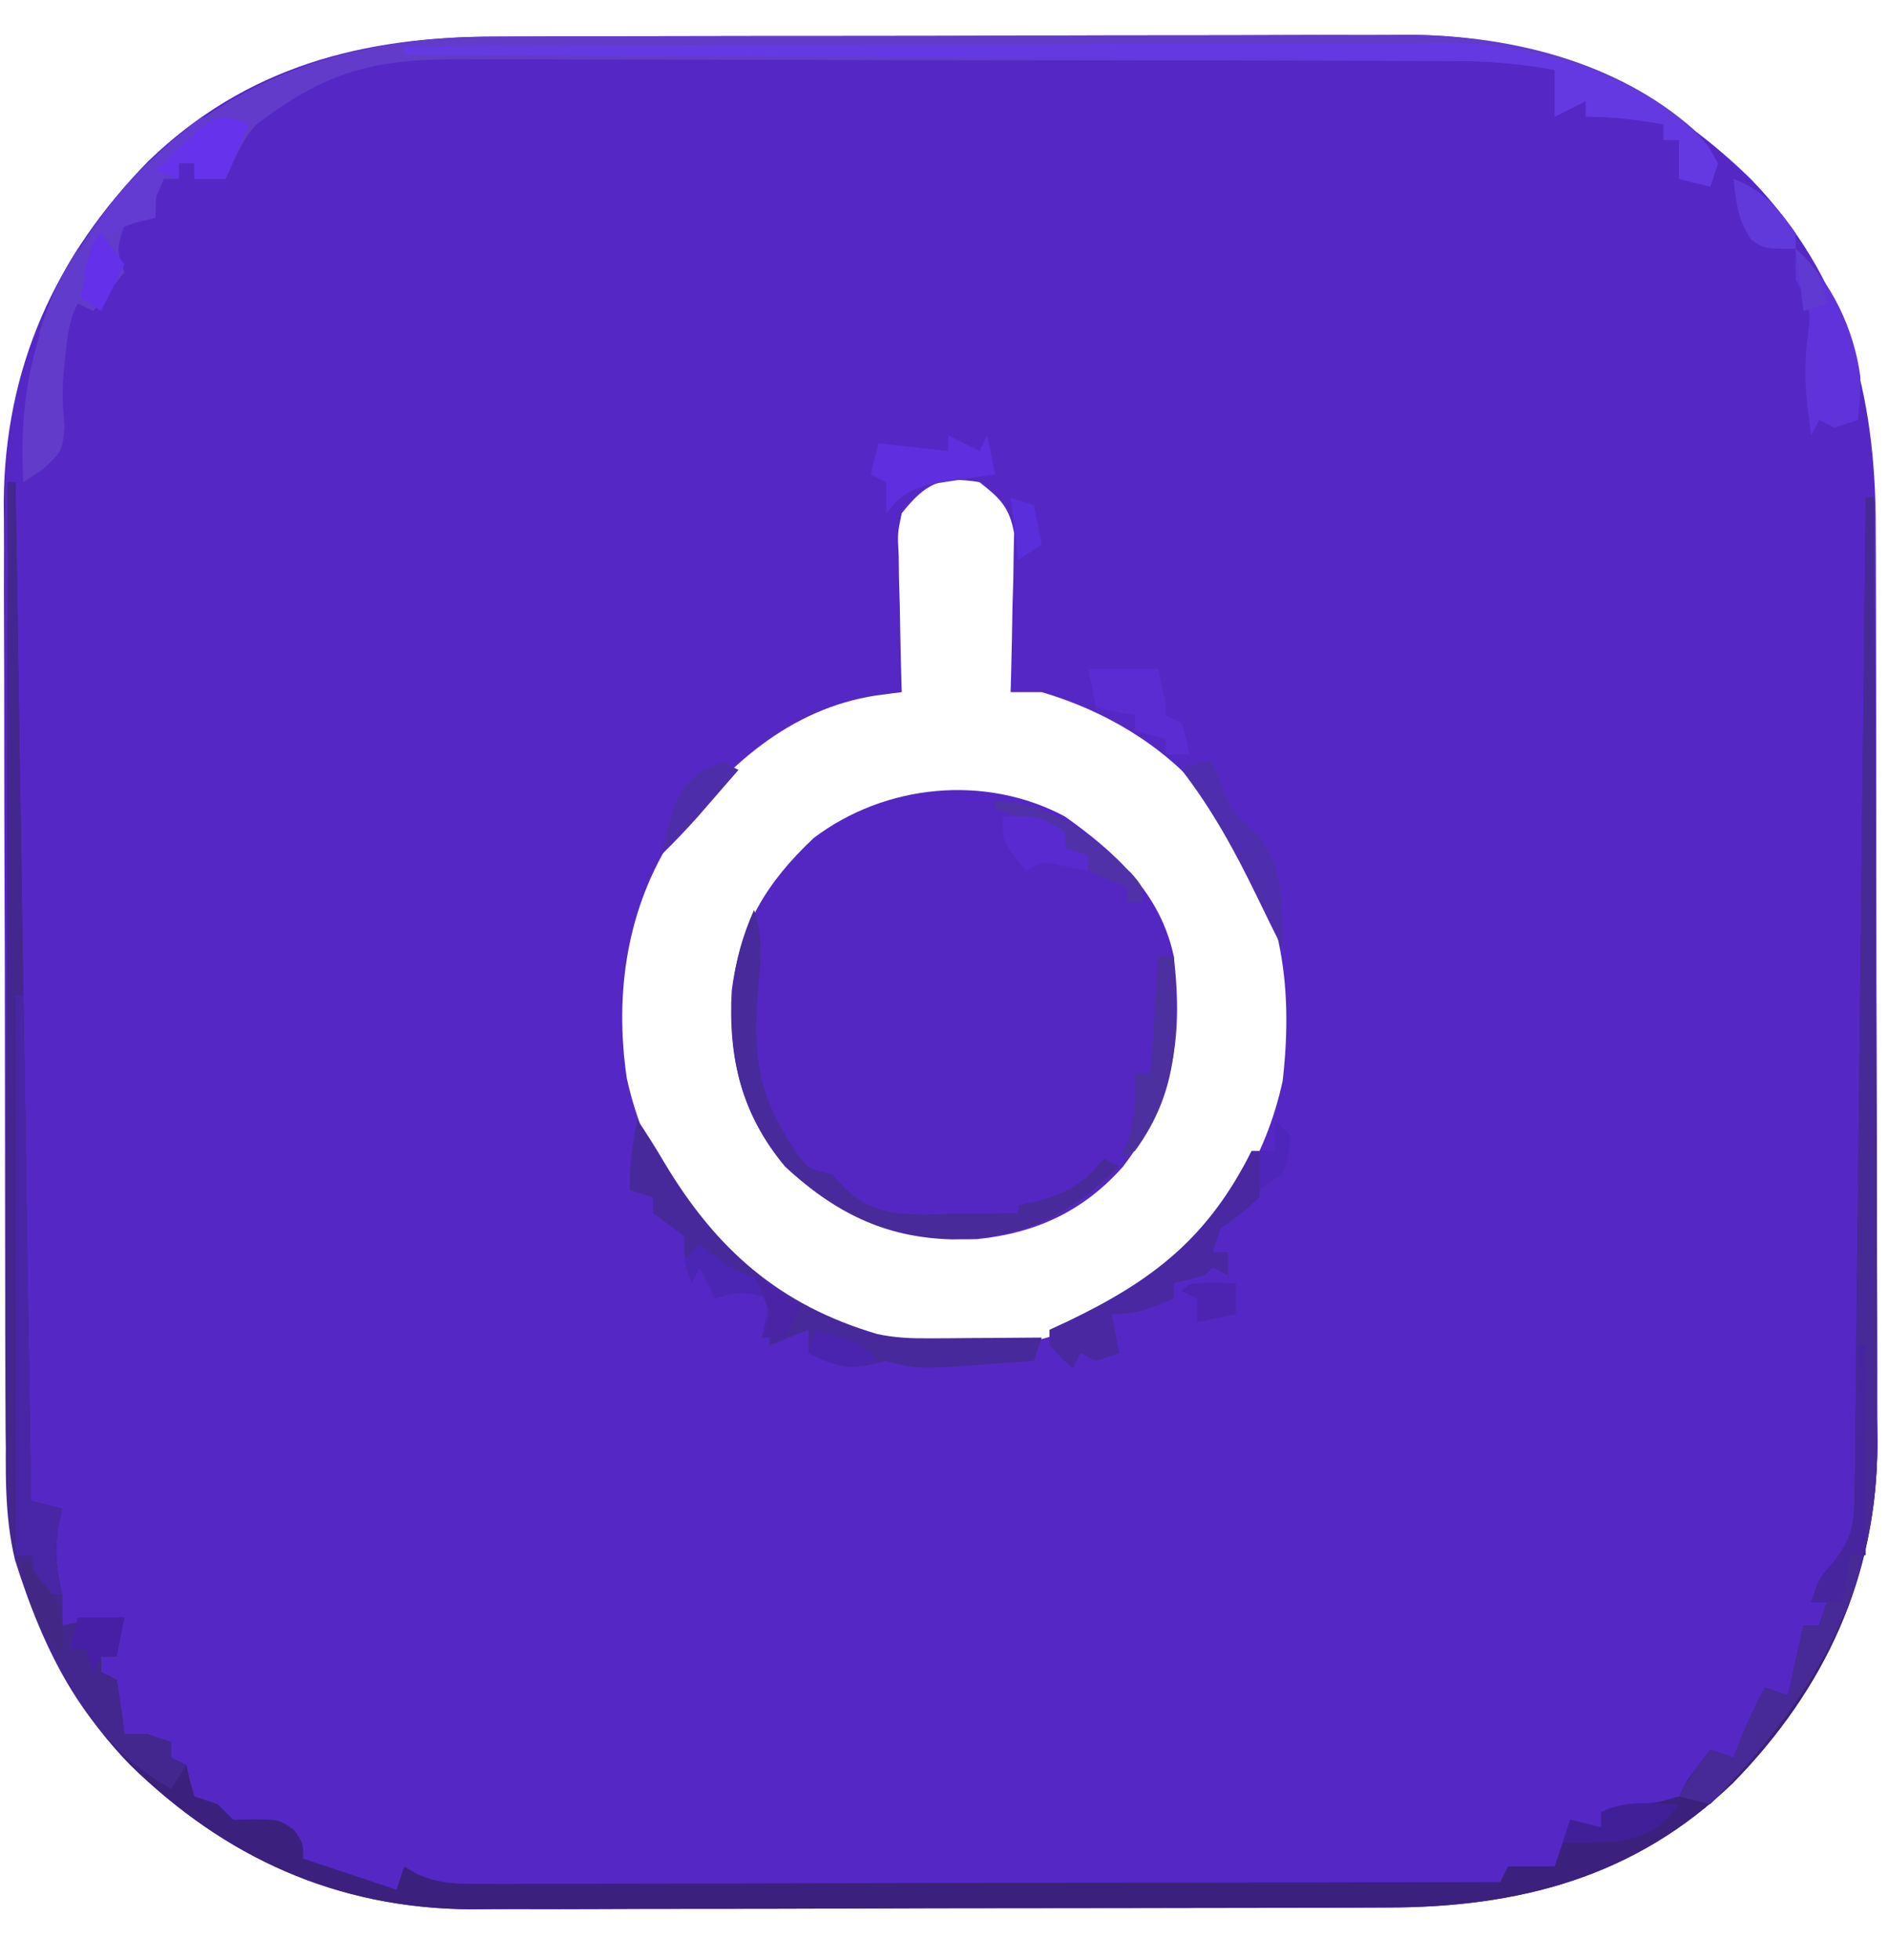 <?xml version="1.0" encoding="UTF-8"?>
<svg version="1.1" xmlns="http://www.w3.org/2000/svg" width="243" height="252">
<path d="M0 0 C1.379 -0.006 2.758 -0.013 4.137 -0.02 C7.865 -0.038 11.592 -0.043 15.32 -0.044 C17.655 -0.045 19.99 -0.05 22.326 -0.055 C30.491 -0.073 38.656 -0.082 46.821 -0.08 C54.402 -0.079 61.983 -0.1 69.564 -0.132 C76.097 -0.158 82.63 -0.168 89.162 -0.167 C93.053 -0.167 96.944 -0.172 100.835 -0.194 C104.5 -0.213 108.165 -0.213 111.83 -0.198 C113.794 -0.195 115.759 -0.212 117.723 -0.229 C134.926 -0.109 149.313 6.395 161.529 18.357 C173.73 30.982 177.566 46.025 177.553 63.028 C177.559 64.407 177.566 65.786 177.574 67.165 C177.591 70.892 177.596 74.62 177.597 78.347 C177.599 80.683 177.603 83.018 177.608 85.353 C177.627 93.518 177.635 101.684 177.634 109.849 C177.632 117.43 177.653 125.011 177.685 132.592 C177.711 139.124 177.722 145.657 177.721 152.19 C177.72 156.081 177.726 159.972 177.747 163.863 C177.767 167.528 177.766 171.192 177.752 174.857 C177.749 176.822 177.765 178.786 177.783 180.75 C177.663 197.954 171.159 212.34 159.197 224.556 C146.571 236.758 131.529 240.593 114.526 240.581 C113.147 240.587 111.768 240.594 110.389 240.601 C106.661 240.619 102.934 240.624 99.206 240.625 C96.871 240.626 94.536 240.631 92.2 240.636 C84.035 240.655 75.87 240.663 67.705 240.661 C60.124 240.66 52.543 240.681 44.962 240.713 C38.429 240.739 31.896 240.749 25.363 240.748 C21.472 240.748 17.582 240.753 13.691 240.775 C10.026 240.794 6.361 240.794 2.696 240.78 C0.732 240.776 -1.233 240.793 -3.197 240.81 C-20.4 240.69 -34.787 234.186 -47.003 222.224 C-59.204 209.599 -63.04 194.556 -63.028 177.553 C-63.034 176.174 -63.04 174.795 -63.048 173.416 C-63.066 169.689 -63.07 165.961 -63.072 162.234 C-63.073 159.898 -63.077 157.563 -63.083 155.228 C-63.101 147.063 -63.109 138.897 -63.108 130.732 C-63.106 123.151 -63.128 115.57 -63.159 107.989 C-63.185 101.457 -63.196 94.924 -63.195 88.391 C-63.194 84.5 -63.2 80.609 -63.221 76.718 C-63.241 73.053 -63.241 69.389 -63.226 65.724 C-63.223 63.759 -63.24 61.795 -63.257 59.831 C-63.137 42.627 -56.633 28.241 -44.671 16.025 C-32.045 3.823 -17.003 -0.012 0 0 Z M52.263 61.291 C51.716 63.891 51.716 63.891 51.872 66.712 C51.885 67.737 51.898 68.762 51.911 69.818 C51.962 71.413 51.962 71.413 52.013 73.041 C52.031 74.119 52.049 75.198 52.068 76.31 C52.115 78.971 52.18 81.63 52.263 84.291 C51.178 84.432 50.092 84.574 48.974 84.72 C37.816 86.435 29.639 93.857 22.99 102.626 C16.906 112.013 15.281 122.944 16.888 133.916 C19.34 145.087 25.572 154.302 34.751 161.146 C37.202 162.69 39.657 164.029 42.263 165.291 C42.946 165.63 43.629 165.969 44.333 166.318 C53.113 169.94 64.525 169.604 73.388 166.541 C77.345 164.851 80.847 162.93 84.263 160.291 C84.825 159.872 85.387 159.453 85.966 159.021 C93.843 152.805 99.145 144.096 101.263 134.291 C102.704 121.802 101.1 110.503 93.263 100.291 C92.562 99.321 91.86 98.352 91.138 97.353 C85.686 90.978 78.237 86.628 70.263 84.291 C68.943 84.291 67.623 84.291 66.263 84.291 C66.284 83.615 66.305 82.939 66.326 82.243 C66.41 79.175 66.462 76.108 66.513 73.041 C66.546 71.977 66.58 70.914 66.615 69.818 C66.627 68.793 66.64 67.768 66.654 66.712 C66.675 65.77 66.695 64.827 66.717 63.856 C66.126 60.514 64.902 59.356 62.263 57.291 C57.299 56.463 55.348 57.415 52.263 61.291 Z " fill="#5528C5" transform="translate(63.737,4.709)"/>
<path d="M0 0 C6.574 4.69 12.285 9.882 14 18 C15.214 28.715 13.986 36.445 7.461 45.023 C2.362 50.751 -3.694 53.549 -11.285 54.344 C-21.356 54.621 -28.624 51.849 -36 45 C-41.589 38.31 -43.35 31.031 -42.875 22.438 C-41.846 14.136 -38.397 8.482 -32.332 2.766 C-23.125 -4.205 -10.229 -5.47 0 0 Z " fill="#5427C2" transform="translate(137,105)"/>
<path d="M0 0 C0.33 0 0.66 0 1 0 C1.66 43.23 2.32 86.46 3 131 C4.32 131.33 5.64 131.66 7 132 C6.814 132.887 6.629 133.774 6.438 134.688 C6.013 137.903 6.264 139.892 7 143 C7 144.32 7 145.64 7 147 C7.949 146.835 8.898 146.67 9.875 146.5 C13 146 13 146 15 146 C14.67 147.65 14.34 149.3 14 151 C13.34 151 12.68 151 12 151 C12 151.66 12 152.32 12 153 C12.66 153.33 13.32 153.66 14 154 C14.407 156.322 14.744 158.657 15 161 C15.99 161 16.98 161 18 161 C18.99 161.33 19.98 161.66 21 162 C21 162.66 21 163.32 21 164 C21.66 164.33 22.32 164.66 23 165 C23.144 165.66 23.289 166.32 23.438 167 C23.623 167.66 23.809 168.32 24 169 C24.99 169.33 25.98 169.66 27 170 C27.66 170.66 28.32 171.32 29 172 C30.454 171.969 30.454 171.969 31.938 171.938 C35 172 35 172 36.875 173.375 C38 175 38 175 38 177 C41.96 178.32 45.92 179.64 50 181 C50.33 180.01 50.66 179.02 51 178 C51.543 178.325 52.086 178.65 52.645 178.985 C55.493 180.213 57.582 180.246 60.682 180.241 C61.84 180.243 62.999 180.246 64.192 180.249 C65.459 180.242 66.725 180.234 68.03 180.227 C69.381 180.226 70.731 180.227 72.081 180.228 C75.744 180.229 79.407 180.217 83.07 180.203 C86.899 180.19 90.728 180.189 94.557 180.187 C101.806 180.181 109.056 180.164 116.305 180.144 C124.559 180.122 132.813 180.111 141.067 180.101 C158.045 180.08 175.022 180.045 192 180 C192.33 179.34 192.66 178.68 193 178 C194.98 178 196.96 178 199 178 C199.99 175.03 199.99 175.03 201 172 C202.32 172.33 203.64 172.66 205 173 C205 172.34 205 171.68 205 171 C205.71 170.879 206.421 170.758 207.152 170.633 C208.071 170.465 208.991 170.298 209.938 170.125 C210.854 169.963 211.771 169.8 212.715 169.633 C213.469 169.424 214.223 169.215 215 169 C215.33 168.34 215.66 167.68 216 167 C216.987 165.657 217.986 164.323 219 163 C219.99 163.33 220.98 163.66 222 164 C222.289 163.257 222.577 162.515 222.875 161.75 C223.823 159.433 224.848 157.221 226 155 C226.99 155.33 227.98 155.66 229 156 C229.66 153.03 230.32 150.06 231 147 C231.66 147 232.32 147 233 147 C233.33 146.01 233.66 145.02 234 144 C233.34 144 232.68 144 232 144 C233 141 233 141 235.028 138.668 C237.319 135.569 237.514 134.115 237.557 130.312 C237.579 129.177 237.602 128.043 237.625 126.874 C237.629 125.639 237.633 124.404 237.638 123.132 C237.658 121.824 237.678 120.516 237.699 119.169 C237.753 115.591 237.783 112.013 237.809 108.435 C237.841 104.692 237.894 100.95 237.945 97.208 C238.039 90.125 238.113 83.042 238.179 75.959 C238.255 67.893 238.354 59.828 238.455 51.763 C238.661 35.175 238.84 18.588 239 2 C239.33 2 239.66 2 240 2 C240.094 18.986 240.164 35.972 240.207 52.958 C240.228 60.847 240.256 68.735 240.302 76.623 C240.342 83.503 240.367 90.384 240.376 97.264 C240.382 100.903 240.394 104.541 240.423 108.18 C240.455 112.256 240.456 116.331 240.454 120.407 C240.468 121.595 240.483 122.782 240.498 124.006 C240.415 140.948 233.682 155.268 221.934 167.266 C209.308 179.467 194.266 183.303 177.263 183.291 C175.884 183.297 174.505 183.303 173.126 183.311 C169.398 183.328 165.671 183.333 161.943 183.335 C159.608 183.336 157.273 183.34 154.937 183.346 C146.772 183.364 138.607 183.372 130.442 183.371 C122.861 183.369 115.28 183.39 107.699 183.422 C101.166 183.448 94.633 183.459 88.1 183.458 C84.209 183.457 80.319 183.463 76.428 183.484 C72.763 183.504 69.098 183.503 65.433 183.489 C63.469 183.486 61.504 183.502 59.54 183.52 C42.337 183.4 27.95 176.896 15.734 164.934 C3.714 152.496 -0.326 137.576 -0.227 120.791 C-0.227 119.483 -0.228 118.175 -0.228 116.827 C-0.229 113.261 -0.217 109.696 -0.203 106.13 C-0.19 102.396 -0.189 98.662 -0.187 94.928 C-0.181 87.866 -0.164 80.804 -0.144 73.743 C-0.122 65.699 -0.111 57.655 -0.101 49.612 C-0.08 33.075 -0.045 16.537 0 0 Z " fill="#3B217D" transform="translate(1,62)"/>
<path d="M0 0 C1.379 -0.006 2.758 -0.013 4.137 -0.02 C7.865 -0.038 11.592 -0.043 15.32 -0.044 C17.655 -0.045 19.99 -0.05 22.326 -0.055 C30.491 -0.073 38.656 -0.082 46.821 -0.08 C54.402 -0.079 61.983 -0.1 69.564 -0.132 C76.097 -0.158 82.63 -0.168 89.162 -0.167 C93.053 -0.167 96.944 -0.172 100.835 -0.194 C104.5 -0.213 108.165 -0.213 111.83 -0.198 C113.794 -0.195 115.759 -0.212 117.723 -0.229 C130.532 -0.14 144.235 3.206 154.091 11.904 C155.513 13.478 155.513 13.478 157.263 16.291 C156.933 17.281 156.603 18.271 156.263 19.291 C154.943 18.961 153.623 18.631 152.263 18.291 C152.263 16.641 152.263 14.991 152.263 13.291 C151.603 13.291 150.943 13.291 150.263 13.291 C150.263 12.631 150.263 11.971 150.263 11.291 C146.828 10.666 143.772 10.291 140.263 10.291 C140.263 9.631 140.263 8.971 140.263 8.291 C138.943 8.951 137.623 9.611 136.263 10.291 C136.263 8.311 136.263 6.331 136.263 4.291 C132.126 3.512 128.215 3.162 124.008 3.15 C122.773 3.144 121.538 3.139 120.265 3.133 C118.91 3.132 117.554 3.13 116.199 3.129 C114.761 3.125 113.323 3.12 111.885 3.114 C107.991 3.101 104.096 3.095 100.202 3.09 C97.766 3.087 95.331 3.083 92.895 3.079 C85.269 3.065 77.643 3.055 70.017 3.052 C61.225 3.047 52.433 3.03 43.641 3.001 C36.836 2.979 30.031 2.969 23.225 2.968 C19.165 2.967 15.104 2.961 11.043 2.943 C7.224 2.926 3.405 2.924 -0.414 2.933 C-1.812 2.934 -3.211 2.929 -4.609 2.919 C-15.769 2.845 -21.885 4.563 -30.737 11.291 C-32.648 13.202 -33.56 15.886 -34.737 18.291 C-36.057 18.291 -37.377 18.291 -38.737 18.291 C-38.737 17.631 -38.737 16.971 -38.737 16.291 C-39.397 16.291 -40.057 16.291 -40.737 16.291 C-40.737 16.951 -40.737 17.611 -40.737 18.291 C-41.727 18.291 -42.717 18.291 -43.737 18.291 C-43.737 19.941 -43.737 21.591 -43.737 23.291 C-45.057 23.621 -46.377 23.951 -47.737 24.291 C-48.748 27.34 -48.748 27.34 -47.737 30.291 C-49.717 32.766 -49.717 32.766 -51.737 35.291 C-52.397 34.961 -53.057 34.631 -53.737 34.291 C-54.869 36.555 -55.043 38.279 -55.3 40.791 C-55.383 41.585 -55.467 42.379 -55.553 43.197 C-55.767 45.636 -55.691 47.717 -55.425 50.166 C-55.737 53.291 -55.737 53.291 -58.237 55.666 C-59.062 56.202 -59.887 56.738 -60.737 57.291 C-61.659 42.161 -57.21 30.51 -47.487 19.103 C-34.321 5.057 -18.79 -0.013 0 0 Z " fill="#623BCB" transform="translate(63.737,4.709)"/>
<path d="M0 0 C0.33 0 0.66 0 1 0 C1.66 43.23 2.32 86.46 3 131 C4.32 131.33 5.64 131.66 7 132 C6.814 132.887 6.629 133.774 6.438 134.688 C6.013 137.903 6.264 139.892 7 143 C7 144.32 7 145.64 7 147 C7.949 146.835 8.898 146.67 9.875 146.5 C13 146 13 146 15 146 C14.67 147.65 14.34 149.3 14 151 C13.34 151 12.68 151 12 151 C12 151.66 12 152.32 12 153 C12.66 153.33 13.32 153.66 14 154 C14.407 156.322 14.744 158.657 15 161 C15.99 161 16.98 161 18 161 C18.99 161.33 19.98 161.66 21 162 C21 162.66 21 163.32 21 164 C21.66 164.33 22.32 164.66 23 165 C22.34 165.99 21.68 166.98 21 168 C10.081 162.058 4.534 150.059 0.938 138.621 C-0.49 132.739 -0.262 126.809 -0.227 120.791 C-0.227 119.483 -0.228 118.175 -0.228 116.827 C-0.229 113.261 -0.217 109.696 -0.203 106.13 C-0.19 102.396 -0.189 98.662 -0.187 94.928 C-0.181 87.866 -0.164 80.804 -0.144 73.743 C-0.122 65.699 -0.111 57.655 -0.101 49.612 C-0.08 33.075 -0.045 16.537 0 0 Z " fill="#44278E" transform="translate(1,62)"/>
<path d="M0 0 C0.33 0 0.66 0 1 0 C1.094 16.986 1.164 33.972 1.207 50.958 C1.228 58.847 1.256 66.735 1.302 74.623 C1.342 81.503 1.367 88.384 1.376 95.264 C1.382 98.903 1.394 102.541 1.423 106.18 C1.455 110.256 1.456 114.331 1.454 118.407 C1.476 120.188 1.476 120.188 1.498 122.006 C1.405 141.099 -7.086 154.833 -20 168 C-21.32 167.67 -22.64 167.34 -24 167 C-22.891 164.783 -21.506 162.964 -20 161 C-19.01 161.33 -18.02 161.66 -17 162 C-16.567 160.886 -16.567 160.886 -16.125 159.75 C-15.177 157.433 -14.152 155.221 -13 153 C-12.01 153.33 -11.02 153.66 -10 154 C-9.34 151.03 -8.68 148.06 -8 145 C-7.34 145 -6.68 145 -6 145 C-5.67 144.01 -5.34 143.02 -5 142 C-5.66 142 -6.32 142 -7 142 C-6 139 -6 139 -3.972 136.668 C-1.681 133.569 -1.486 132.115 -1.443 128.312 C-1.421 127.177 -1.398 126.043 -1.375 124.874 C-1.371 123.639 -1.367 122.404 -1.362 121.132 C-1.342 119.824 -1.322 118.516 -1.301 117.169 C-1.247 113.591 -1.217 110.013 -1.191 106.435 C-1.159 102.692 -1.106 98.95 -1.055 95.208 C-0.961 88.125 -0.887 81.042 -0.821 73.959 C-0.745 65.893 -0.646 57.828 -0.545 49.763 C-0.339 33.175 -0.16 16.588 0 0 Z " fill="#472A95" transform="translate(240,64)"/>
<path d="M0 0 C18.585 -0.094 37.17 -0.164 55.756 -0.207 C64.386 -0.228 73.016 -0.256 81.647 -0.302 C89.173 -0.342 96.698 -0.367 104.224 -0.376 C108.206 -0.382 112.187 -0.394 116.169 -0.423 C119.924 -0.45 123.679 -0.458 127.434 -0.452 C129.454 -0.454 131.473 -0.475 133.493 -0.498 C146.272 -0.44 158.47 3.47 167.688 12.688 C168.121 13.451 168.554 14.214 169 15 C168.67 15.99 168.34 16.98 168 18 C166.68 17.67 165.36 17.34 164 17 C164 15.35 164 13.7 164 12 C163.34 12 162.68 12 162 12 C162 11.34 162 10.68 162 10 C158.565 9.375 155.509 9 152 9 C152 8.34 152 7.68 152 7 C150.68 7.66 149.36 8.32 148 9 C148 7.02 148 5.04 148 3 C143.915 2.235 140.042 1.868 135.888 1.842 C134.685 1.832 133.481 1.822 132.242 1.812 C130.936 1.806 129.63 1.801 128.284 1.795 C126.884 1.785 125.484 1.775 124.084 1.765 C120.295 1.738 116.507 1.717 112.718 1.697 C108.754 1.675 104.79 1.647 100.826 1.621 C93.325 1.571 85.824 1.526 78.324 1.483 C69.782 1.433 61.24 1.378 52.698 1.323 C35.132 1.209 17.566 1.102 0 1 C0 0.67 0 0.34 0 0 Z " fill="#6539E1" transform="translate(52,6)"/>
<path d="M0 0 C1.184 1.776 2.335 3.575 3.41 5.418 C10.086 16.607 18.206 23.822 30.871 27.551 C33.16 28.034 35.209 28.113 37.547 28.098 C38.391 28.094 39.236 28.091 40.105 28.088 C40.978 28.08 41.851 28.071 42.75 28.062 C43.638 28.058 44.526 28.053 45.441 28.049 C47.628 28.037 49.814 28.021 52 28 C51.505 29.485 51.505 29.485 51 31 C48.396 31.195 45.792 31.381 43.188 31.562 C42.45 31.619 41.712 31.675 40.951 31.732 C37.632 31.958 35.188 32.063 32 31 C31.216 31.186 30.433 31.371 29.625 31.562 C26.454 32.091 24.849 31.384 22 30 C22 29.01 22 28.02 22 27 C20.35 27.66 18.7 28.32 17 29 C17 27 17 25 17 23 C13.99 22.066 13.133 21.956 10 23 C9.34 21.68 8.68 20.36 8 19 C7.67 19.66 7.34 20.32 7 21 C6 18 6 18 6 15 C4.687 13.974 3.353 12.973 2 12 C2 11.34 2 10.68 2 10 C1.01 9.67 0.02 9.34 -1 9 C-1 5.727 -0.701 3.153 0 0 Z " fill="#48299B" transform="translate(82,144)"/>
<path d="M0 0 C1.185 3.583 0.885 6.588 0.5 10.312 C-0.207 18.995 0.549 23.945 5.43 31.18 C6.964 33.272 6.964 33.272 10 34 C10.639 34.66 11.279 35.32 11.938 36 C15.95 39.891 20.941 39.123 26.25 39.062 C26.995 39.058 27.74 39.053 28.508 39.049 C30.339 39.037 32.169 39.019 34 39 C34 38.67 34 38.34 34 38 C35.072 37.752 36.145 37.505 37.25 37.25 C40.996 36.001 42.521 34.975 45 32 C45.99 32.495 45.99 32.495 47 33 C40.268 39.5 34.865 42.116 25.438 42.375 C16.711 42.134 10.334 38.881 4 33 C-1.661 26.224 -3.38 18.94 -2.75 10.25 C-2.377 6.5 -1.515 3.452 0 0 Z " fill="#482A9A" transform="translate(97,117)"/>
<path d="M0 0 C0.33 0 0.66 0 1 0 C1.33 21.45 1.66 42.9 2 65 C3.32 65.33 4.64 65.66 6 66 C5.814 66.887 5.629 67.774 5.438 68.688 C5.02 71.852 5.192 73.948 6 77 C5.01 77 4.02 77 3 77 C2.505 74.525 2.505 74.525 2 72 C1.34 72 0.68 72 0 72 C0 48.24 0 24.48 0 0 Z " fill="#4926A6" transform="translate(2,128)"/>
<path d="M0 0 C0.33 0 0.66 0 1 0 C1.312 2.75 1.312 2.75 1 6 C-1.438 8.188 -1.438 8.188 -4 10 C-4.33 10.99 -4.66 11.98 -5 13 C-4.34 13 -3.68 13 -3 13 C-3 13.99 -3 14.98 -3 16 C-3.66 15.67 -4.32 15.34 -5 15 C-5.33 15.33 -5.66 15.66 -6 16 C-7.326 16.362 -8.659 16.697 -10 17 C-10 17.66 -10 18.32 -10 19 C-12.906 20.257 -14.796 21 -18 21 C-17.67 22.65 -17.34 24.3 -17 26 C-17.99 26.33 -18.98 26.66 -20 27 C-20.66 26.67 -21.32 26.34 -22 26 C-22.33 26.66 -22.66 27.32 -23 28 C-24.5 26.625 -24.5 26.625 -26 25 C-26 24.34 -26 23.68 -26 23 C-25.215 22.636 -24.43 22.273 -23.621 21.898 C-12.597 16.623 -5.545 11.09 0 0 Z " fill="#4928A2" transform="translate(161,148)"/>
<path d="M0 0 C4.583 4.046 7.548 10.474 8.32 16.5 C8.312 18.688 8.312 18.688 8 22 C7.01 22.33 6.02 22.66 5 23 C4.34 22.67 3.68 22.34 3 22 C2.67 22.66 2.34 23.32 2 24 C1.345 19.553 0.902 15.666 1.562 11.188 C2.036 7.741 1.691 6.885 0 4 C0 2.68 0 1.36 0 0 Z " fill="#6032D9" transform="translate(231,32)"/>
<path d="M0 0 C2.97 0 5.94 0 9 0 C10 4.875 10 4.875 10 6 C10.66 6.33 11.32 6.66 12 7 C12.625 9.062 12.625 9.062 13 11 C12.01 11 11.02 11 10 11 C10 10.34 10 9.68 10 9 C8.68 8.67 7.36 8.34 6 8 C6 7.34 6 6.68 6 6 C4.35 5.67 2.7 5.34 1 5 C0.67 3.35 0.34 1.7 0 0 Z " fill="#5A2CD2" transform="translate(140,86)"/>
<path d="M0 0 C1.32 0.66 2.64 1.32 4 2 C4.33 1.34 4.66 0.68 5 0 C5.33 1.65 5.66 3.3 6 5 C5.241 5.11 4.481 5.219 3.699 5.332 C2.705 5.491 1.711 5.649 0.688 5.812 C-0.299 5.963 -1.285 6.114 -2.301 6.27 C-5.127 7.034 -6.196 7.753 -8 10 C-8 8.68 -8 7.36 -8 6 C-8.66 5.67 -9.32 5.34 -10 5 C-9.67 3.68 -9.34 2.36 -9 1 C-6.03 1.33 -3.06 1.66 0 2 C0 1.34 0 0.68 0 0 Z " fill="#5F2EDE" transform="translate(122,56)"/>
<path d="M0 0 C0.66 0 1.32 0 2 0 C2.564 9.408 2.824 17.058 -3 25 C-3.66 25.33 -4.32 25.66 -5 26 C-4.67 25.299 -4.34 24.598 -4 23.875 C-2.91 20.74 -2.847 18.294 -3 15 C-2.34 15 -1.68 15 -1 15 C-0.67 10.05 -0.34 5.1 0 0 Z " fill="#4D309F" transform="translate(149,123)"/>
<path d="M0 0 C0.392 1.052 0.784 2.104 1.188 3.188 C2.407 6.128 3.069 7.057 5.625 9.188 C9.322 13.565 8.902 18.435 9 24 C7.868 21.753 6.759 19.498 5.668 17.23 C2.841 11.42 -0.047 6.116 -4 1 C-2 0 -2 0 0 0 Z " fill="#4F2EAE" transform="translate(156,98)"/>
<path d="M0 0 C0.835 0.681 0.835 0.681 1.688 1.375 C3.93 3.083 3.93 3.083 6.5 4 C9.05 5.02 10.88 6.273 13 8 C12.34 9.32 11.68 10.64 11 12 C10.01 12 9.02 12 8 12 C8.33 10.35 8.66 8.7 9 7 C5.99 6.066 5.133 5.956 2 7 C1.34 5.68 0.68 4.36 0 3 C-0.33 3.66 -0.66 4.32 -1 5 C-1.33 4.01 -1.66 3.02 -2 2 C-1.34 1.34 -0.68 0.68 0 0 Z " fill="#4B26B4" transform="translate(90,160)"/>
<path d="M0 0 C0.66 0.33 1.32 0.66 2 1 C1.506 1.364 1.013 1.727 0.504 2.102 C-3.817 5.441 -3.817 5.441 -5.938 10.375 C-5.958 11.241 -5.979 12.107 -6 13 C-6.557 13.103 -7.114 13.206 -7.688 13.312 C-10.442 14.131 -12.587 15.459 -15 17 C-11.806 9.969 -6.002 4.684 0 0 Z " fill="#633BD3" transform="translate(26,15)"/>
<path d="M0 0 C0.33 0 0.66 0 1 0 C1 8.91 1 17.82 1 27 C0.34 27 -0.32 27 -1 27 C-1.33 28.98 -1.66 30.96 -2 33 C-3.32 33 -4.64 33 -6 33 C-5 30 -5 30 -2.976 27.685 C-0.654 24.53 -0.47 22.914 -0.391 19.043 C-0.358 17.931 -0.326 16.819 -0.293 15.674 C-0.272 13.948 -0.272 13.948 -0.25 12.188 C-0.22 11.018 -0.191 9.848 -0.16 8.643 C-0.09 5.762 -0.037 2.882 0 0 Z " fill="#46259E" transform="translate(239,173)"/>
<path d="M0 0 C7.719 0.322 11.928 4.235 17.5 9.25 C19 11 19 11 19 13 C18.34 13 17.68 13 17 13 C17 12.34 17 11.68 17 11 C16.237 10.732 15.474 10.464 14.688 10.188 C12.11 9.049 10.73 8.186 9 6 C9 5.34 9 4.68 9 4 C6.03 3.01 3.06 2.02 0 1 C0 0.67 0 0.34 0 0 Z " fill="#5031A7" transform="translate(128,103)"/>
<path d="M0 0 C3.716 -0.201 4.772 -0.152 8 2 C8 2.66 8 3.32 8 4 C8.99 4.33 9.98 4.66 11 5 C11 5.66 11 6.32 11 7 C10.051 6.814 9.102 6.629 8.125 6.438 C5.101 5.713 5.101 5.713 3 7 C0 3.375 0 3.375 0 0 Z " fill="#582ACF" transform="translate(129,105)"/>
<path d="M0 0 C0.572 0.236 1.145 0.472 1.734 0.715 C0.744 3.025 -0.246 5.335 -1.266 7.715 C-2.586 7.715 -3.906 7.715 -5.266 7.715 C-5.266 7.055 -5.266 6.395 -5.266 5.715 C-5.926 5.715 -6.586 5.715 -7.266 5.715 C-7.266 6.375 -7.266 7.035 -7.266 7.715 C-8.256 7.385 -9.246 7.055 -10.266 6.715 C-9.03 5.512 -7.777 4.328 -6.516 3.152 C-5.82 2.491 -5.123 1.83 -4.406 1.148 C-2.266 -0.285 -2.266 -0.285 0 0 Z " fill="#6632EB" transform="translate(30.266,15.285)"/>
<path d="M0 0 C-2.414 2.993 -3.672 3.93 -7.5 4.75 C-9.995 4.928 -12.499 5 -15 5 C-14.67 4.01 -14.34 3.02 -14 2 C-12.02 2.495 -12.02 2.495 -10 3 C-10 2.34 -10 1.68 -10 1 C-6.785 -0.607 -3.564 -0.057 0 0 Z " fill="#411F99" transform="translate(216,232)"/>
<path d="M0 0 C3.794 1.49 5.683 3.691 8 7 C8 7.66 8 8.32 8 9 C4 9 4 9 2.312 7.875 C0.543 5.347 0.337 3.03 0 0 Z " fill="#6138D9" transform="translate(223,23)"/>
<path d="M0 0 C0.99 1.32 1.98 2.64 3 4 C2.01 5.98 1.02 7.96 0 10 C-0.99 9.34 -1.98 8.68 -3 8 C-1.125 1.125 -1.125 1.125 0 0 Z " fill="#6430E9" transform="translate(13,30)"/>
<path d="M0 0 C1.98 0 3.96 0 6 0 C5.67 1.65 5.34 3.3 5 5 C4.34 5 3.68 5 3 5 C2.67 5.66 2.34 6.32 2 7 C1.67 6.01 1.34 5.02 1 4 C0.34 4 -0.32 4 -1 4 C-0.67 2.68 -0.34 1.36 0 0 Z " fill="#471FA6" transform="translate(10,208)"/>
<path d="M0 0 C1.454 0.031 1.454 0.031 2.938 0.062 C2.938 1.383 2.938 2.703 2.938 4.062 C1.288 4.393 -0.362 4.723 -2.062 5.062 C-2.062 4.072 -2.062 3.083 -2.062 2.062 C-2.723 1.732 -3.382 1.403 -4.062 1.062 C-3.062 0.062 -3.062 0.062 0 0 Z " fill="#4D24B1" transform="translate(156.062,164.938)"/>
<path d="M0 0 C0.955 2.17 1.144 3.563 0.398 5.824 C-0.359 7.568 -1.176 9.286 -2 11 C-2.99 11 -3.98 11 -5 11 C-3.775 6.947 -2.301 3.556 0 0 Z " fill="#613BCC" transform="translate(10,32)"/>
<path d="M0 0 C0.66 0.33 1.32 0.66 2 1 C0.897 2.272 -0.207 3.543 -1.312 4.812 C-2.235 5.874 -2.235 5.874 -3.176 6.957 C-4.733 8.701 -6.327 10.368 -8 12 C-5.864 3.716 -5.864 3.716 -2.438 0.875 C-1.633 0.586 -0.829 0.297 0 0 Z " fill="#4E2DAA" transform="translate(93,98)"/>
<path d="M0 0 C5.75 1.75 5.75 1.75 8 4 C5.212 5.033 4.132 5.045 1.25 4.062 C0.507 3.712 -0.235 3.361 -1 3 C-0.67 2.01 -0.34 1.02 0 0 Z " fill="#4A24AF" transform="translate(105,171)"/>
<path d="M0 0 C0.99 1.485 0.99 1.485 2 3 C2.804 3.897 2.804 3.897 3.625 4.812 C5.413 7.657 5.225 9.704 5 13 C1.558 8.776 0 5.499 0 0 Z " fill="#432785" transform="translate(3,200)"/>
<path d="M0 0 C2.97 1.98 2.97 1.98 6 4 C5.34 5.32 4.68 6.64 4 8 C3.01 8 2.02 8 1 8 C1.33 7.01 1.66 6.02 2 5 C1.121 2.343 1.121 2.343 0 0 Z " fill="#4A24A5" transform="translate(97,164)"/>
<path d="M0 0 C0.99 0.33 1.98 0.66 3 1 C3.33 2.65 3.66 4.3 4 6 C3.01 6.66 2.02 7.32 1 8 C0.67 5.36 0.34 2.72 0 0 Z " fill="#5A2EDB" transform="translate(130,64)"/>
<path d="M0 0 C0.66 0.66 1.32 1.32 2 2 C1.812 4.5 1.812 4.5 1 7 C0.01 7.66 -0.98 8.32 -2 9 C-2 7.35 -2 5.7 -2 4 C-1.34 4 -0.68 4 0 4 C0 2.68 0 1.36 0 0 Z " fill="#4E26BB" transform="translate(164,144)"/>
<path d="M0 0 C2.5 2.174 3.436 3.73 4 7 C3.01 7.33 2.02 7.66 1 8 C0.67 5.36 0.34 2.72 0 0 Z " fill="#6039D2" transform="translate(231,32)"/>
</svg>
